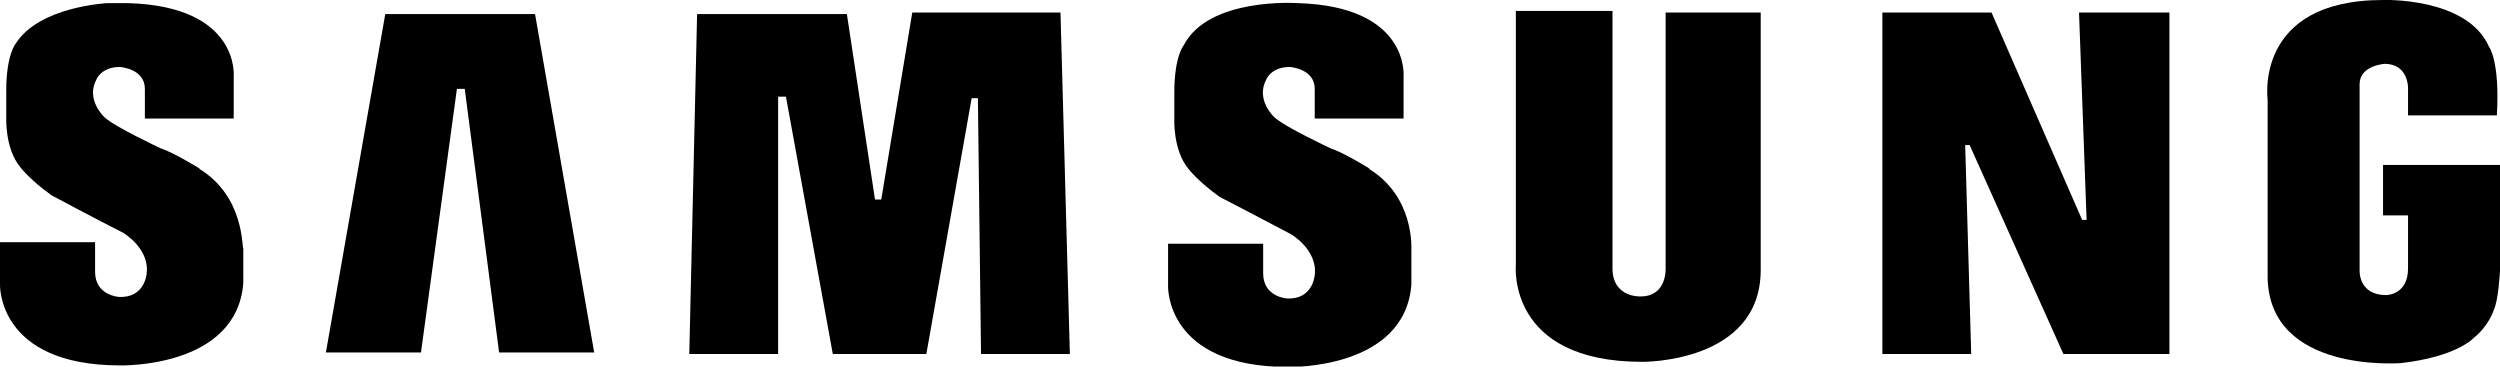 <?xml version="1.0" encoding="UTF-8"?><svg id="Laag_2" xmlns="http://www.w3.org/2000/svg" xmlns:xlink="http://www.w3.org/1999/xlink" viewBox="0 0 112 16.42"><defs><style>.cls-1{fill:none;}.cls-2{clip-path:url(#clippath);}.cls-3{clip-path:url(#clippath-1);}.cls-4{clip-path:url(#clippath-4);}.cls-5{clip-path:url(#clippath-3);}.cls-6{clip-path:url(#clippath-2);}.cls-7{clip-path:url(#clippath-6);}.cls-8{clip-path:url(#clippath-5);}</style><clipPath id="clippath"><path class="cls-1" d="m61.35,7.55s-1.12-.7-1.75-.91c0,0-2.1-.98-2.52-1.4,0,0-.84-.77-.35-1.68,0,0,.21-.56,1.05-.56,0,0,1.12.07,1.12.98v1.33h3.98v-1.89s.28-3.14-4.75-3.28c0,0-3.98-.28-5.1,1.89,0,0-.42.49-.42,2.1v1.19s-.07,1.4.63,2.24c0,0,.42.56,1.4,1.26,0,0,2.03,1.05,3.21,1.68,0,0,1.19.7,1.05,1.82,0,0-.07,1.12-1.26,1.05,0,0-1.05-.07-1.05-1.12v-1.33h-4.26v1.89s-.14,3.63,5.38,3.63c0,0,5.24.14,5.52-3.7v-1.54c0-.07.14-2.38-1.89-3.63Z"/></clipPath><clipPath id="clippath-1"><polygon class="cls-1" points="40.87 .56 39.48 8.94 39.2 8.94 37.94 .63 31.23 .63 30.88 15.86 34.86 15.86 34.86 4.33 35.21 4.33 37.31 15.86 41.5 15.86 43.53 4.4 43.81 4.4 43.95 15.86 47.93 15.86 47.51 .56 40.87 .56"/></clipPath><clipPath id="clippath-2"><polygon class="cls-1" points="17.26 .63 14.6 15.79 18.86 15.79 20.47 3.98 20.82 3.98 22.36 15.79 26.62 15.79 23.97 .63 17.26 .63"/></clipPath><clipPath id="clippath-3"><path class="cls-1" d="m106.76,7.34v2.31h1.12v2.38c0,1.19-.98,1.19-.98,1.19-1.26,0-1.19-1.12-1.19-1.12V3.77c0-.84,1.12-.91,1.12-.91,1.05,0,1.05,1.05,1.05,1.05v1.26h3.98c.14-2.45-.35-3.07-.35-3.07C110.53-.14,106.76,0,106.76,0c-5.8,0-5.17,4.47-5.17,4.47v8.03c.14,4.19,5.8,3.77,5.94,3.77,2.52-.28,3.28-1.12,3.28-1.12.7-.56.91-1.26.91-1.26.21-.42.28-1.75.28-1.75v-4.75h-5.24v-.07Z"/></clipPath><clipPath id="clippath-4"><polygon class="cls-1" points="93.48 9.85 93.28 9.85 89.22 .56 84.33 .56 84.33 15.86 88.31 15.86 88.04 6.5 88.24 6.5 92.44 15.86 97.19 15.86 97.19 .56 93.14 .56 93.48 9.85"/></clipPath><clipPath id="clippath-5"><path class="cls-1" d="m74.62,12.02s.07,1.26-1.12,1.26c0,0-1.26.07-1.26-1.26V.49h-4.33v11.39s-.42,4.33,5.66,4.33c0,0,5.31.07,5.31-4.12V.56h-4.26v11.46Z"/></clipPath><clipPath id="clippath-6"><path class="cls-1" d="m8.94,7.55s-1.12-.7-1.75-.91c0,0-2.1-.98-2.52-1.4,0,0-.84-.77-.35-1.68,0,0,.21-.56,1.05-.56,0,0,1.12.07,1.12.98v1.33h3.98v-1.89S10.76.28,5.73.14h-.91S1.75.28.7,1.96c0,0-.42.49-.42,2.1v1.19s-.07,1.4.63,2.24c0,0,.42.56,1.4,1.26,0,0,1.96,1.05,3.21,1.68,0,0,1.19.7,1.05,1.82,0,0-.07,1.12-1.26,1.05,0,0-1.05-.07-1.05-1.12v-1.33H0v1.89s-.14,3.63,5.38,3.63c0,0,5.24.14,5.52-3.7v-1.54c-.07,0,.07-2.31-1.96-3.56Z"/></clipPath></defs><g id="Laag_1-2"><g><g class="cls-2"><rect x="50.82" y="-1.37" width="13.92" height="19.16"/></g><g class="cls-3"><rect x="29.51" y="-.81" width="19.78" height="18.04"/></g><g class="cls-6"><rect x="13.23" y="-.74" width="14.75" height="17.9"/></g><g class="cls-5"><rect x="99.59" y="-1.37" width="13.78" height="19.16"/></g><g class="cls-4"><rect x="82.96" y="-.81" width="15.59" height="18.04"/></g><g class="cls-8"><rect x="66.13" y="-.88" width="14.13" height="18.53"/></g><g class="cls-7"><rect x="-1.37" y="-1.23" width="13.71" height="19.02"/></g></g></g></svg>